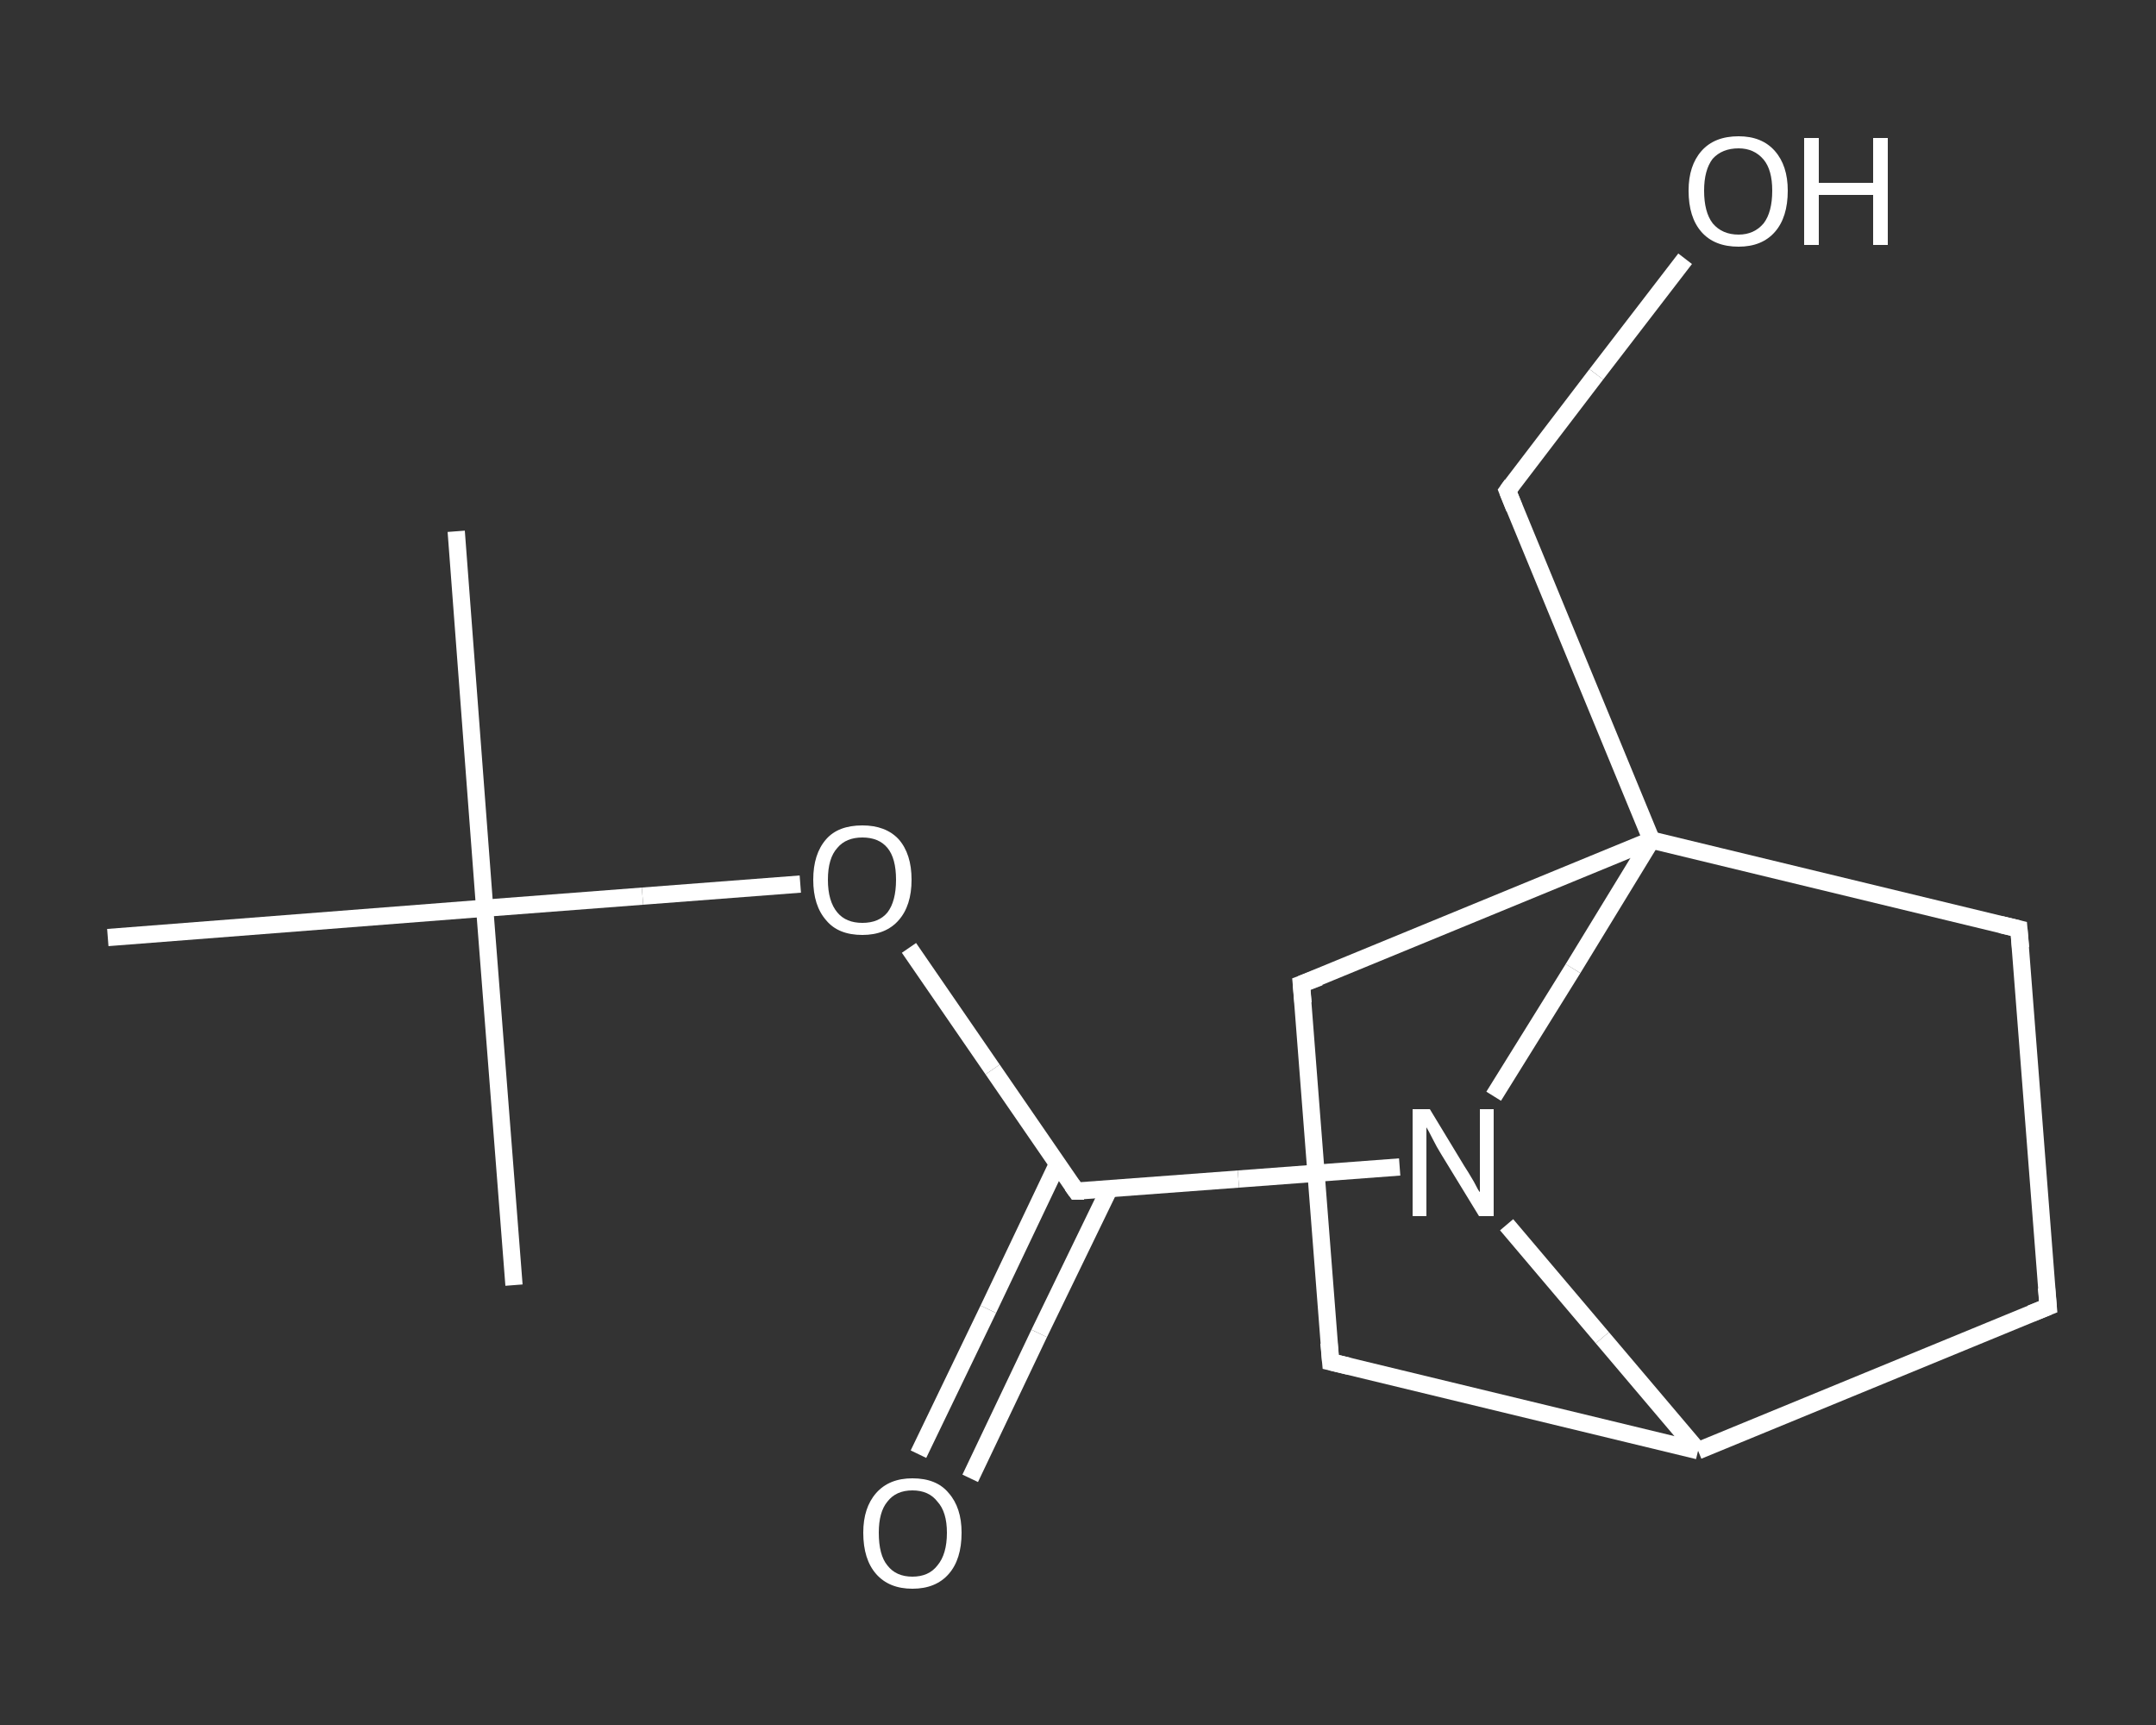 <?xml version='1.0' encoding='iso-8859-1'?>
<svg version='1.1' baseProfile='full'
              xmlns='http://www.w3.org/2000/svg'
                      xmlns:rdkit='http://www.rdkit.org/xml'
                      xmlns:xlink='http://www.w3.org/1999/xlink'
                  xml:space='preserve'
width='250px' height='200px' viewBox='0 0 250 200'>
<rect x="0" y="0" width="250" height="200" fill="#333333" stroke="none"/>
<!-- END OF HEADER -->
<rect style='opacity:1.0;fill:transparent;stroke:none' width='250.0' height='200.0' x='0.0' y='0.0'> </rect>
<path class='bond-0 atom-0 atom-1' d='M 52.9,61.6 L 56.2,105.3' style='fill:none;fill-rule:evenodd;stroke:#FFFFFF;stroke-width:2.0px;stroke-linecap:butt;stroke-linejoin:miter;stroke-opacity:1' />
<path class='bond-1 atom-1 atom-2' d='M 56.2,105.3 L 59.6,149.0' style='fill:none;fill-rule:evenodd;stroke:#FFFFFF;stroke-width:2.0px;stroke-linecap:butt;stroke-linejoin:miter;stroke-opacity:1' />
<path class='bond-2 atom-1 atom-3' d='M 56.2,105.3 L 12.5,108.7' style='fill:none;fill-rule:evenodd;stroke:#FFFFFF;stroke-width:2.0px;stroke-linecap:butt;stroke-linejoin:miter;stroke-opacity:1' />
<path class='bond-3 atom-1 atom-4' d='M 56.2,105.3 L 74.5,103.9' style='fill:none;fill-rule:evenodd;stroke:#FFFFFF;stroke-width:2.0px;stroke-linecap:butt;stroke-linejoin:miter;stroke-opacity:1' />
<path class='bond-3 atom-1 atom-4' d='M 74.5,103.9 L 92.8,102.5' style='fill:none;fill-rule:evenodd;stroke:#FFFFFF;stroke-width:2.0px;stroke-linecap:butt;stroke-linejoin:miter;stroke-opacity:1' />
<path class='bond-4 atom-4 atom-5' d='M 105.4,109.9 L 115.1,124.0' style='fill:none;fill-rule:evenodd;stroke:#FFFFFF;stroke-width:2.0px;stroke-linecap:butt;stroke-linejoin:miter;stroke-opacity:1' />
<path class='bond-4 atom-4 atom-5' d='M 115.1,124.0 L 124.8,138.1' style='fill:none;fill-rule:evenodd;stroke:#FFFFFF;stroke-width:2.0px;stroke-linecap:butt;stroke-linejoin:miter;stroke-opacity:1' />
<path class='bond-5 atom-5 atom-6' d='M 122.6,135.0 L 114.6,151.8' style='fill:none;fill-rule:evenodd;stroke:#FFFFFF;stroke-width:2.0px;stroke-linecap:butt;stroke-linejoin:miter;stroke-opacity:1' />
<path class='bond-5 atom-5 atom-6' d='M 114.6,151.8 L 106.5,168.6' style='fill:none;fill-rule:evenodd;stroke:#FFFFFF;stroke-width:2.0px;stroke-linecap:butt;stroke-linejoin:miter;stroke-opacity:1' />
<path class='bond-5 atom-5 atom-6' d='M 128.6,137.9 L 120.5,154.6' style='fill:none;fill-rule:evenodd;stroke:#FFFFFF;stroke-width:2.0px;stroke-linecap:butt;stroke-linejoin:miter;stroke-opacity:1' />
<path class='bond-5 atom-5 atom-6' d='M 120.5,154.6 L 112.5,171.4' style='fill:none;fill-rule:evenodd;stroke:#FFFFFF;stroke-width:2.0px;stroke-linecap:butt;stroke-linejoin:miter;stroke-opacity:1' />
<path class='bond-6 atom-5 atom-7' d='M 124.8,138.1 L 143.6,136.7' style='fill:none;fill-rule:evenodd;stroke:#FFFFFF;stroke-width:2.0px;stroke-linecap:butt;stroke-linejoin:miter;stroke-opacity:1' />
<path class='bond-6 atom-5 atom-7' d='M 143.6,136.7 L 162.3,135.3' style='fill:none;fill-rule:evenodd;stroke:#FFFFFF;stroke-width:2.0px;stroke-linecap:butt;stroke-linejoin:miter;stroke-opacity:1' />
<path class='bond-7 atom-7 atom-8' d='M 174.7,142.0 L 185.8,155.1' style='fill:none;fill-rule:evenodd;stroke:#FFFFFF;stroke-width:2.0px;stroke-linecap:butt;stroke-linejoin:miter;stroke-opacity:1' />
<path class='bond-7 atom-7 atom-8' d='M 185.8,155.1 L 196.9,168.2' style='fill:none;fill-rule:evenodd;stroke:#FFFFFF;stroke-width:2.0px;stroke-linecap:butt;stroke-linejoin:miter;stroke-opacity:1' />
<path class='bond-8 atom-8 atom-9' d='M 196.9,168.2 L 237.5,151.5' style='fill:none;fill-rule:evenodd;stroke:#FFFFFF;stroke-width:2.0px;stroke-linecap:butt;stroke-linejoin:miter;stroke-opacity:1' />
<path class='bond-9 atom-9 atom-10' d='M 237.5,151.5 L 234.1,107.7' style='fill:none;fill-rule:evenodd;stroke:#FFFFFF;stroke-width:2.0px;stroke-linecap:butt;stroke-linejoin:miter;stroke-opacity:1' />
<path class='bond-10 atom-10 atom-11' d='M 234.1,107.7 L 191.5,97.4' style='fill:none;fill-rule:evenodd;stroke:#FFFFFF;stroke-width:2.0px;stroke-linecap:butt;stroke-linejoin:miter;stroke-opacity:1' />
<path class='bond-11 atom-11 atom-12' d='M 191.5,97.4 L 174.8,56.9' style='fill:none;fill-rule:evenodd;stroke:#FFFFFF;stroke-width:2.0px;stroke-linecap:butt;stroke-linejoin:miter;stroke-opacity:1' />
<path class='bond-12 atom-12 atom-13' d='M 174.8,56.9 L 185.1,43.4' style='fill:none;fill-rule:evenodd;stroke:#FFFFFF;stroke-width:2.0px;stroke-linecap:butt;stroke-linejoin:miter;stroke-opacity:1' />
<path class='bond-12 atom-12 atom-13' d='M 185.1,43.4 L 195.4,30.0' style='fill:none;fill-rule:evenodd;stroke:#FFFFFF;stroke-width:2.0px;stroke-linecap:butt;stroke-linejoin:miter;stroke-opacity:1' />
<path class='bond-13 atom-11 atom-14' d='M 191.5,97.4 L 150.9,114.1' style='fill:none;fill-rule:evenodd;stroke:#FFFFFF;stroke-width:2.0px;stroke-linecap:butt;stroke-linejoin:miter;stroke-opacity:1' />
<path class='bond-14 atom-14 atom-15' d='M 150.9,114.1 L 154.3,157.9' style='fill:none;fill-rule:evenodd;stroke:#FFFFFF;stroke-width:2.0px;stroke-linecap:butt;stroke-linejoin:miter;stroke-opacity:1' />
<path class='bond-15 atom-11 atom-7' d='M 191.5,97.4 L 182.4,112.3' style='fill:none;fill-rule:evenodd;stroke:#FFFFFF;stroke-width:2.0px;stroke-linecap:butt;stroke-linejoin:miter;stroke-opacity:1' />
<path class='bond-15 atom-11 atom-7' d='M 182.4,112.3 L 173.2,127.1' style='fill:none;fill-rule:evenodd;stroke:#FFFFFF;stroke-width:2.0px;stroke-linecap:butt;stroke-linejoin:miter;stroke-opacity:1' />
<path class='bond-16 atom-15 atom-8' d='M 154.3,157.9 L 196.9,168.2' style='fill:none;fill-rule:evenodd;stroke:#FFFFFF;stroke-width:2.0px;stroke-linecap:butt;stroke-linejoin:miter;stroke-opacity:1' />
<path d='M 124.3,137.4 L 124.8,138.1 L 125.7,138.1' style='fill:none;stroke:#FFFFFF;stroke-width:2.0px;stroke-linecap:butt;stroke-linejoin:miter;stroke-opacity:1;' />
<path d='M 235.5,152.3 L 237.5,151.5 L 237.3,149.3' style='fill:none;stroke:#FFFFFF;stroke-width:2.0px;stroke-linecap:butt;stroke-linejoin:miter;stroke-opacity:1;' />
<path d='M 234.3,109.9 L 234.1,107.7 L 232.0,107.2' style='fill:none;stroke:#FFFFFF;stroke-width:2.0px;stroke-linecap:butt;stroke-linejoin:miter;stroke-opacity:1;' />
<path d='M 175.6,58.9 L 174.8,56.9 L 175.3,56.2' style='fill:none;stroke:#FFFFFF;stroke-width:2.0px;stroke-linecap:butt;stroke-linejoin:miter;stroke-opacity:1;' />
<path d='M 153.0,113.3 L 150.9,114.1 L 151.1,116.3' style='fill:none;stroke:#FFFFFF;stroke-width:2.0px;stroke-linecap:butt;stroke-linejoin:miter;stroke-opacity:1;' />
<path d='M 154.1,155.7 L 154.3,157.9 L 156.4,158.4' style='fill:none;stroke:#FFFFFF;stroke-width:2.0px;stroke-linecap:butt;stroke-linejoin:miter;stroke-opacity:1;' />
<path class='atom-4' d='M 94.3 102.0
Q 94.3 99.0, 95.8 97.3
Q 97.2 95.7, 100.0 95.7
Q 102.7 95.7, 104.2 97.3
Q 105.7 99.0, 105.7 102.0
Q 105.7 105.0, 104.2 106.7
Q 102.7 108.4, 100.0 108.4
Q 97.2 108.4, 95.8 106.7
Q 94.3 105.0, 94.3 102.0
M 100.0 107.0
Q 101.9 107.0, 102.9 105.8
Q 103.9 104.5, 103.9 102.0
Q 103.9 99.5, 102.9 98.3
Q 101.9 97.1, 100.0 97.1
Q 98.1 97.1, 97.1 98.3
Q 96.0 99.5, 96.0 102.0
Q 96.0 104.5, 97.1 105.8
Q 98.1 107.0, 100.0 107.0
' fill='#FFFFFF'/>
<path class='atom-6' d='M 100.1 177.7
Q 100.1 174.8, 101.6 173.1
Q 103.1 171.4, 105.8 171.4
Q 108.6 171.4, 110.0 173.1
Q 111.5 174.8, 111.5 177.7
Q 111.5 180.8, 110.0 182.5
Q 108.5 184.2, 105.8 184.2
Q 103.1 184.2, 101.6 182.5
Q 100.1 180.8, 100.1 177.7
M 105.8 182.8
Q 107.7 182.8, 108.7 181.5
Q 109.8 180.2, 109.8 177.7
Q 109.8 175.3, 108.7 174.1
Q 107.7 172.8, 105.8 172.8
Q 103.9 172.8, 102.9 174.1
Q 101.9 175.3, 101.9 177.7
Q 101.9 180.3, 102.9 181.5
Q 103.9 182.8, 105.8 182.8
' fill='#FFFFFF'/>
<path class='atom-7' d='M 165.8 128.6
L 169.8 135.2
Q 170.2 135.8, 170.9 137.0
Q 171.5 138.2, 171.6 138.2
L 171.6 128.6
L 173.2 128.6
L 173.2 141.0
L 171.5 141.0
L 167.1 133.8
Q 166.6 133.0, 166.1 132.0
Q 165.6 131.0, 165.4 130.7
L 165.4 141.0
L 163.8 141.0
L 163.8 128.6
L 165.8 128.6
' fill='#FFFFFF'/>
<path class='atom-13' d='M 195.8 22.1
Q 195.8 19.2, 197.3 17.5
Q 198.8 15.8, 201.6 15.8
Q 204.3 15.8, 205.8 17.5
Q 207.3 19.2, 207.3 22.1
Q 207.3 25.2, 205.8 26.9
Q 204.3 28.6, 201.6 28.6
Q 198.8 28.6, 197.3 26.9
Q 195.8 25.2, 195.8 22.1
M 201.6 27.2
Q 203.4 27.2, 204.5 25.9
Q 205.5 24.6, 205.5 22.1
Q 205.5 19.7, 204.5 18.5
Q 203.4 17.2, 201.6 17.2
Q 199.7 17.2, 198.6 18.4
Q 197.6 19.7, 197.6 22.1
Q 197.6 24.6, 198.6 25.9
Q 199.7 27.2, 201.6 27.2
' fill='#FFFFFF'/>
<path class='atom-13' d='M 209.2 16.0
L 210.9 16.0
L 210.9 21.2
L 217.2 21.2
L 217.2 16.0
L 218.9 16.0
L 218.9 28.4
L 217.2 28.4
L 217.2 22.6
L 210.9 22.6
L 210.9 28.4
L 209.2 28.4
L 209.2 16.0
' fill='#FFFFFF'/>
</svg>

